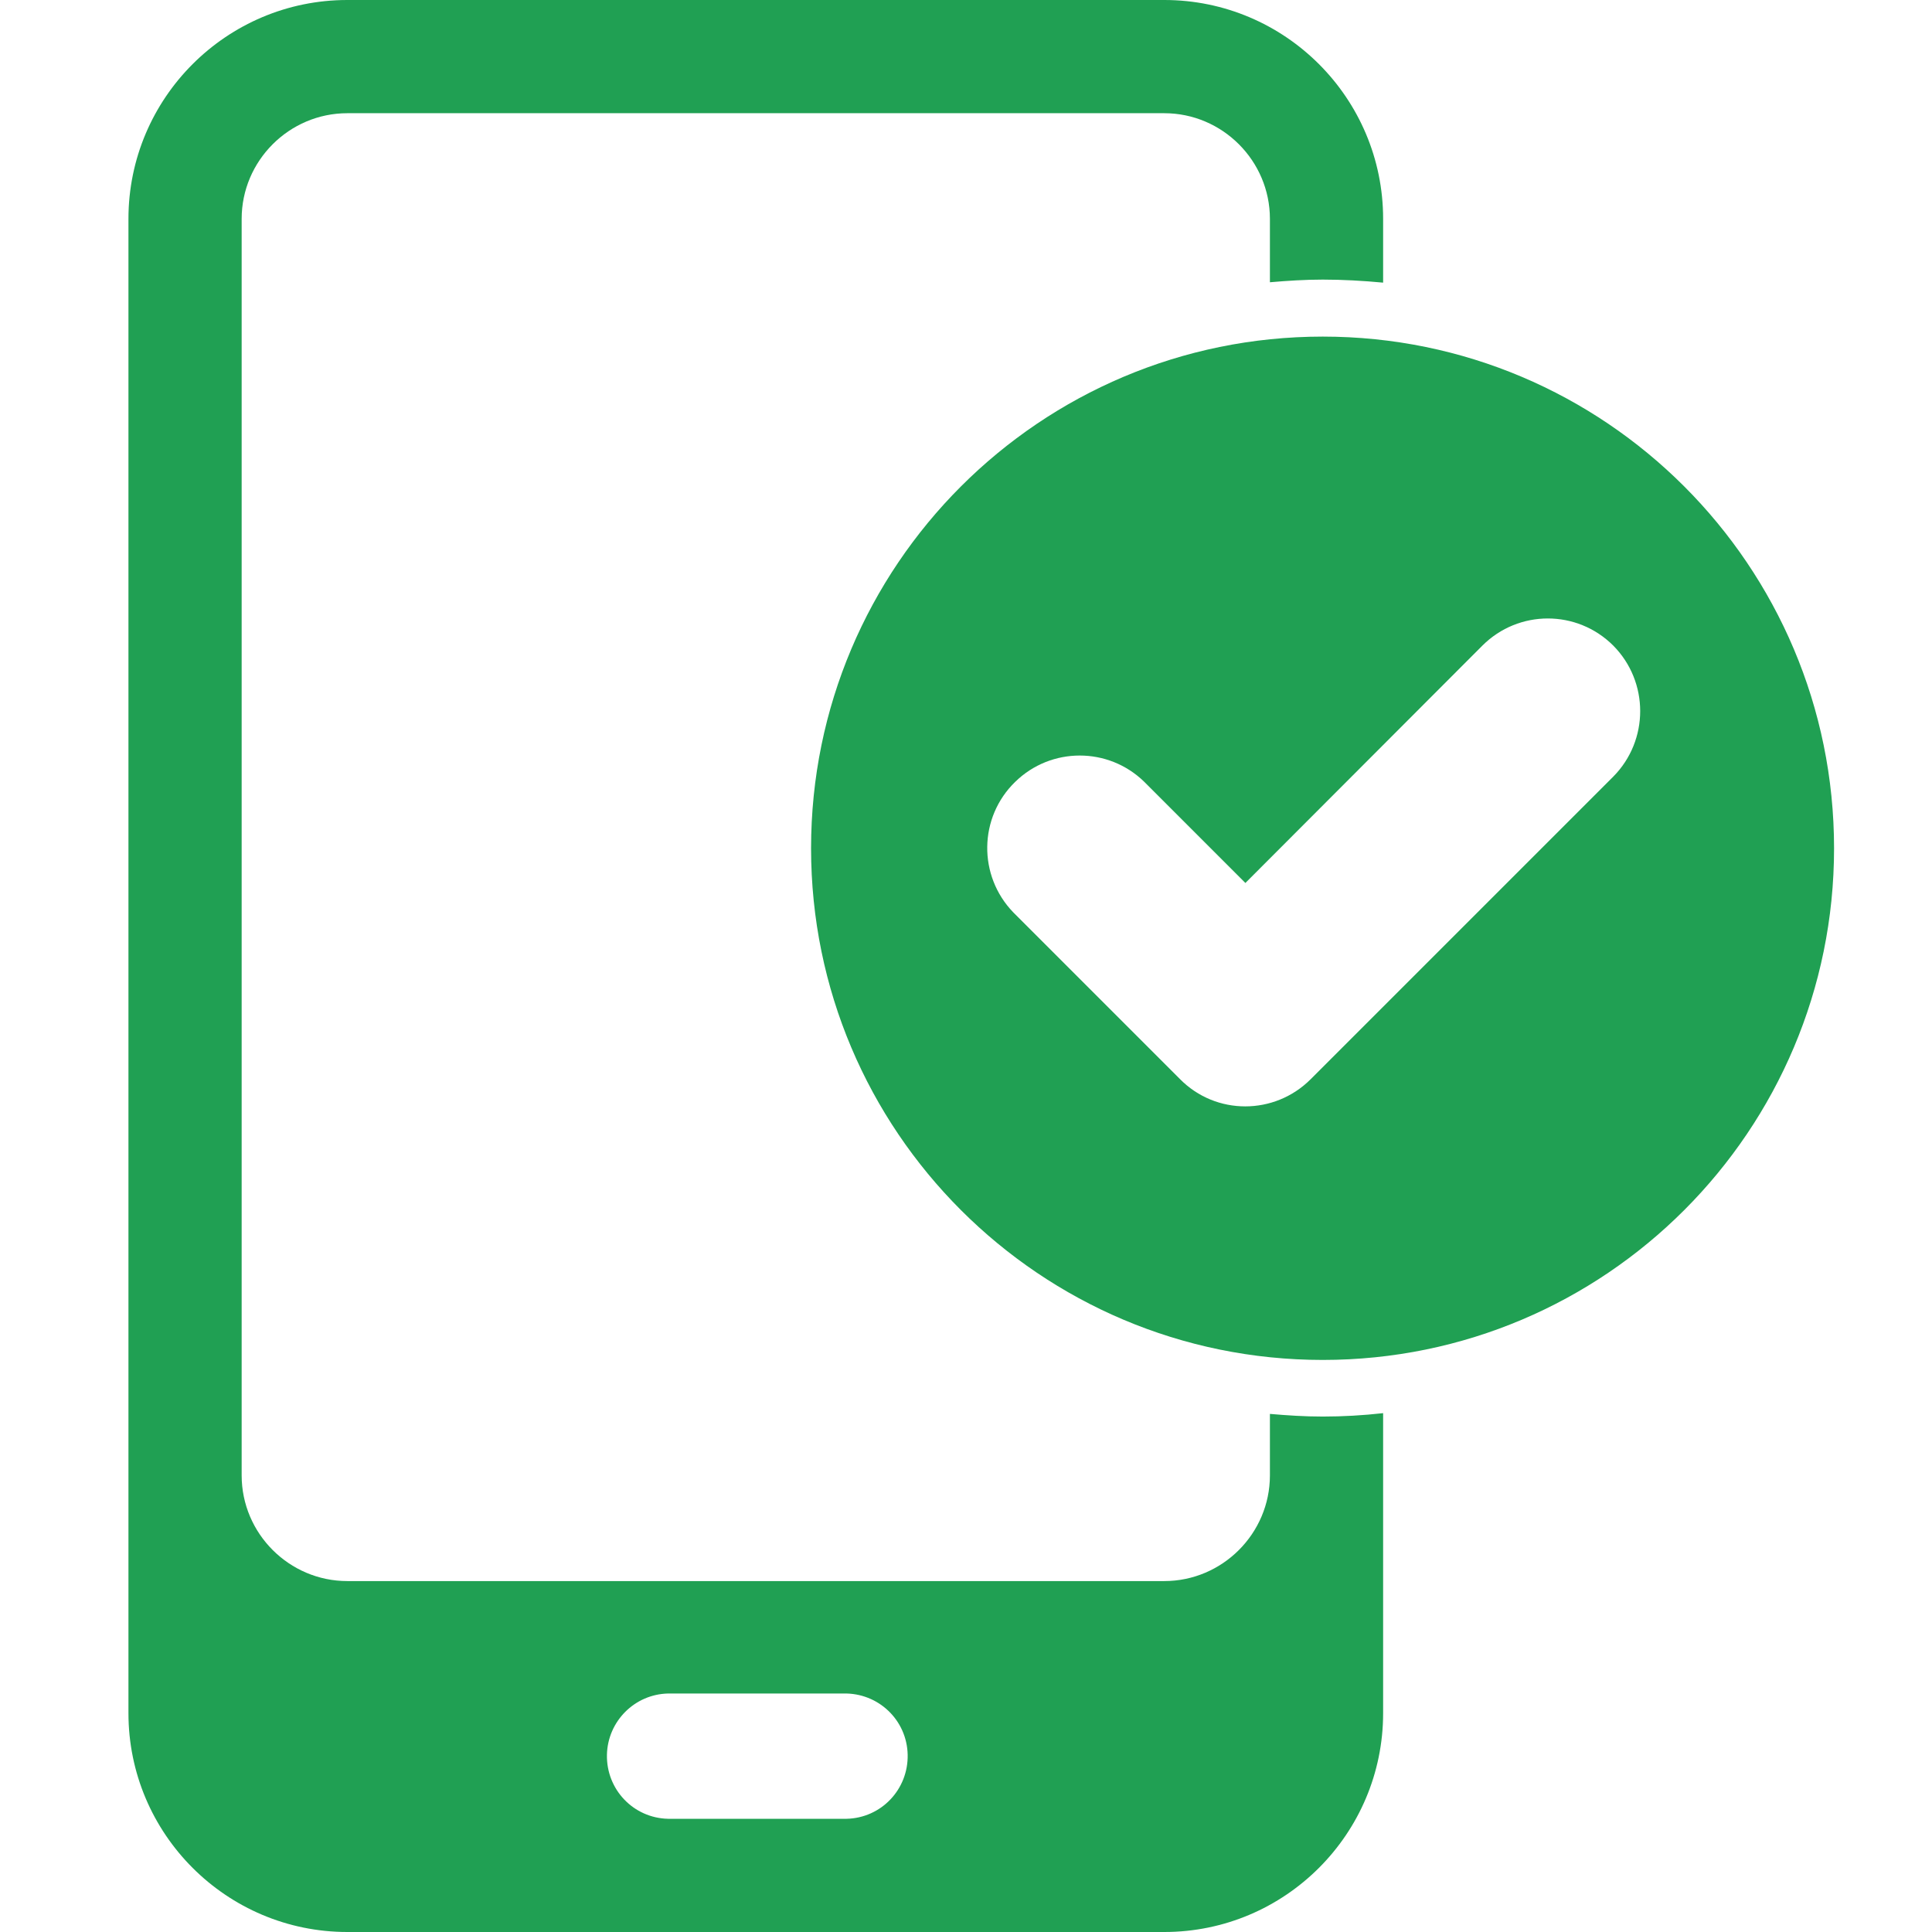 <svg width="72" height="72" viewBox="0 0 72 72" fill="none" xmlns="http://www.w3.org/2000/svg">
<path d="M47.326 52.692V54.984C47.326 57.15 45.554 58.922 43.389 58.922H12.944C10.778 58.922 9.006 57.15 9.006 54.984V8.156C9.006 5.991 10.778 4.219 12.944 4.219H43.389C45.554 4.219 47.326 5.991 47.326 8.156V10.519C47.973 10.463 48.634 10.42 49.295 10.42C50.04 10.42 50.8 10.463 51.545 10.533V8.156C51.545 3.656 47.889 0 43.389 0H12.944C8.443 0 4.787 3.656 4.787 8.156V63.844C4.787 68.344 8.443 72 12.944 72H43.389C47.889 72 51.545 68.344 51.545 63.844V52.664C50.8 52.748 50.04 52.791 49.295 52.791C48.62 52.791 47.973 52.748 47.326 52.692ZM31.422 67.781H24.897C23.603 67.753 22.59 66.684 22.619 65.391C22.647 64.153 23.645 63.141 24.897 63.112H31.436C32.729 63.084 33.798 64.097 33.826 65.391C33.854 66.684 32.842 67.753 31.548 67.781C31.506 67.781 31.464 67.781 31.422 67.781Z" fill="#20A053"/>
<path d="M49.295 12.544C38.762 12.544 30.226 21.08 30.226 31.613C30.226 42.145 38.762 50.681 49.295 50.681C59.828 50.681 68.35 42.131 68.35 31.613C68.35 21.08 59.814 12.544 49.295 12.544ZM60.123 28.941L48.845 40.219C47.495 41.569 45.315 41.569 43.979 40.219L37.764 34.003C36.442 32.639 36.47 30.459 37.834 29.137C39.17 27.83 41.308 27.83 42.644 29.137L46.412 32.906L55.243 24.061C56.593 22.711 58.773 22.711 60.123 24.061C61.459 25.411 61.459 27.591 60.123 28.941Z" fill="#20A053"/>
</svg>
